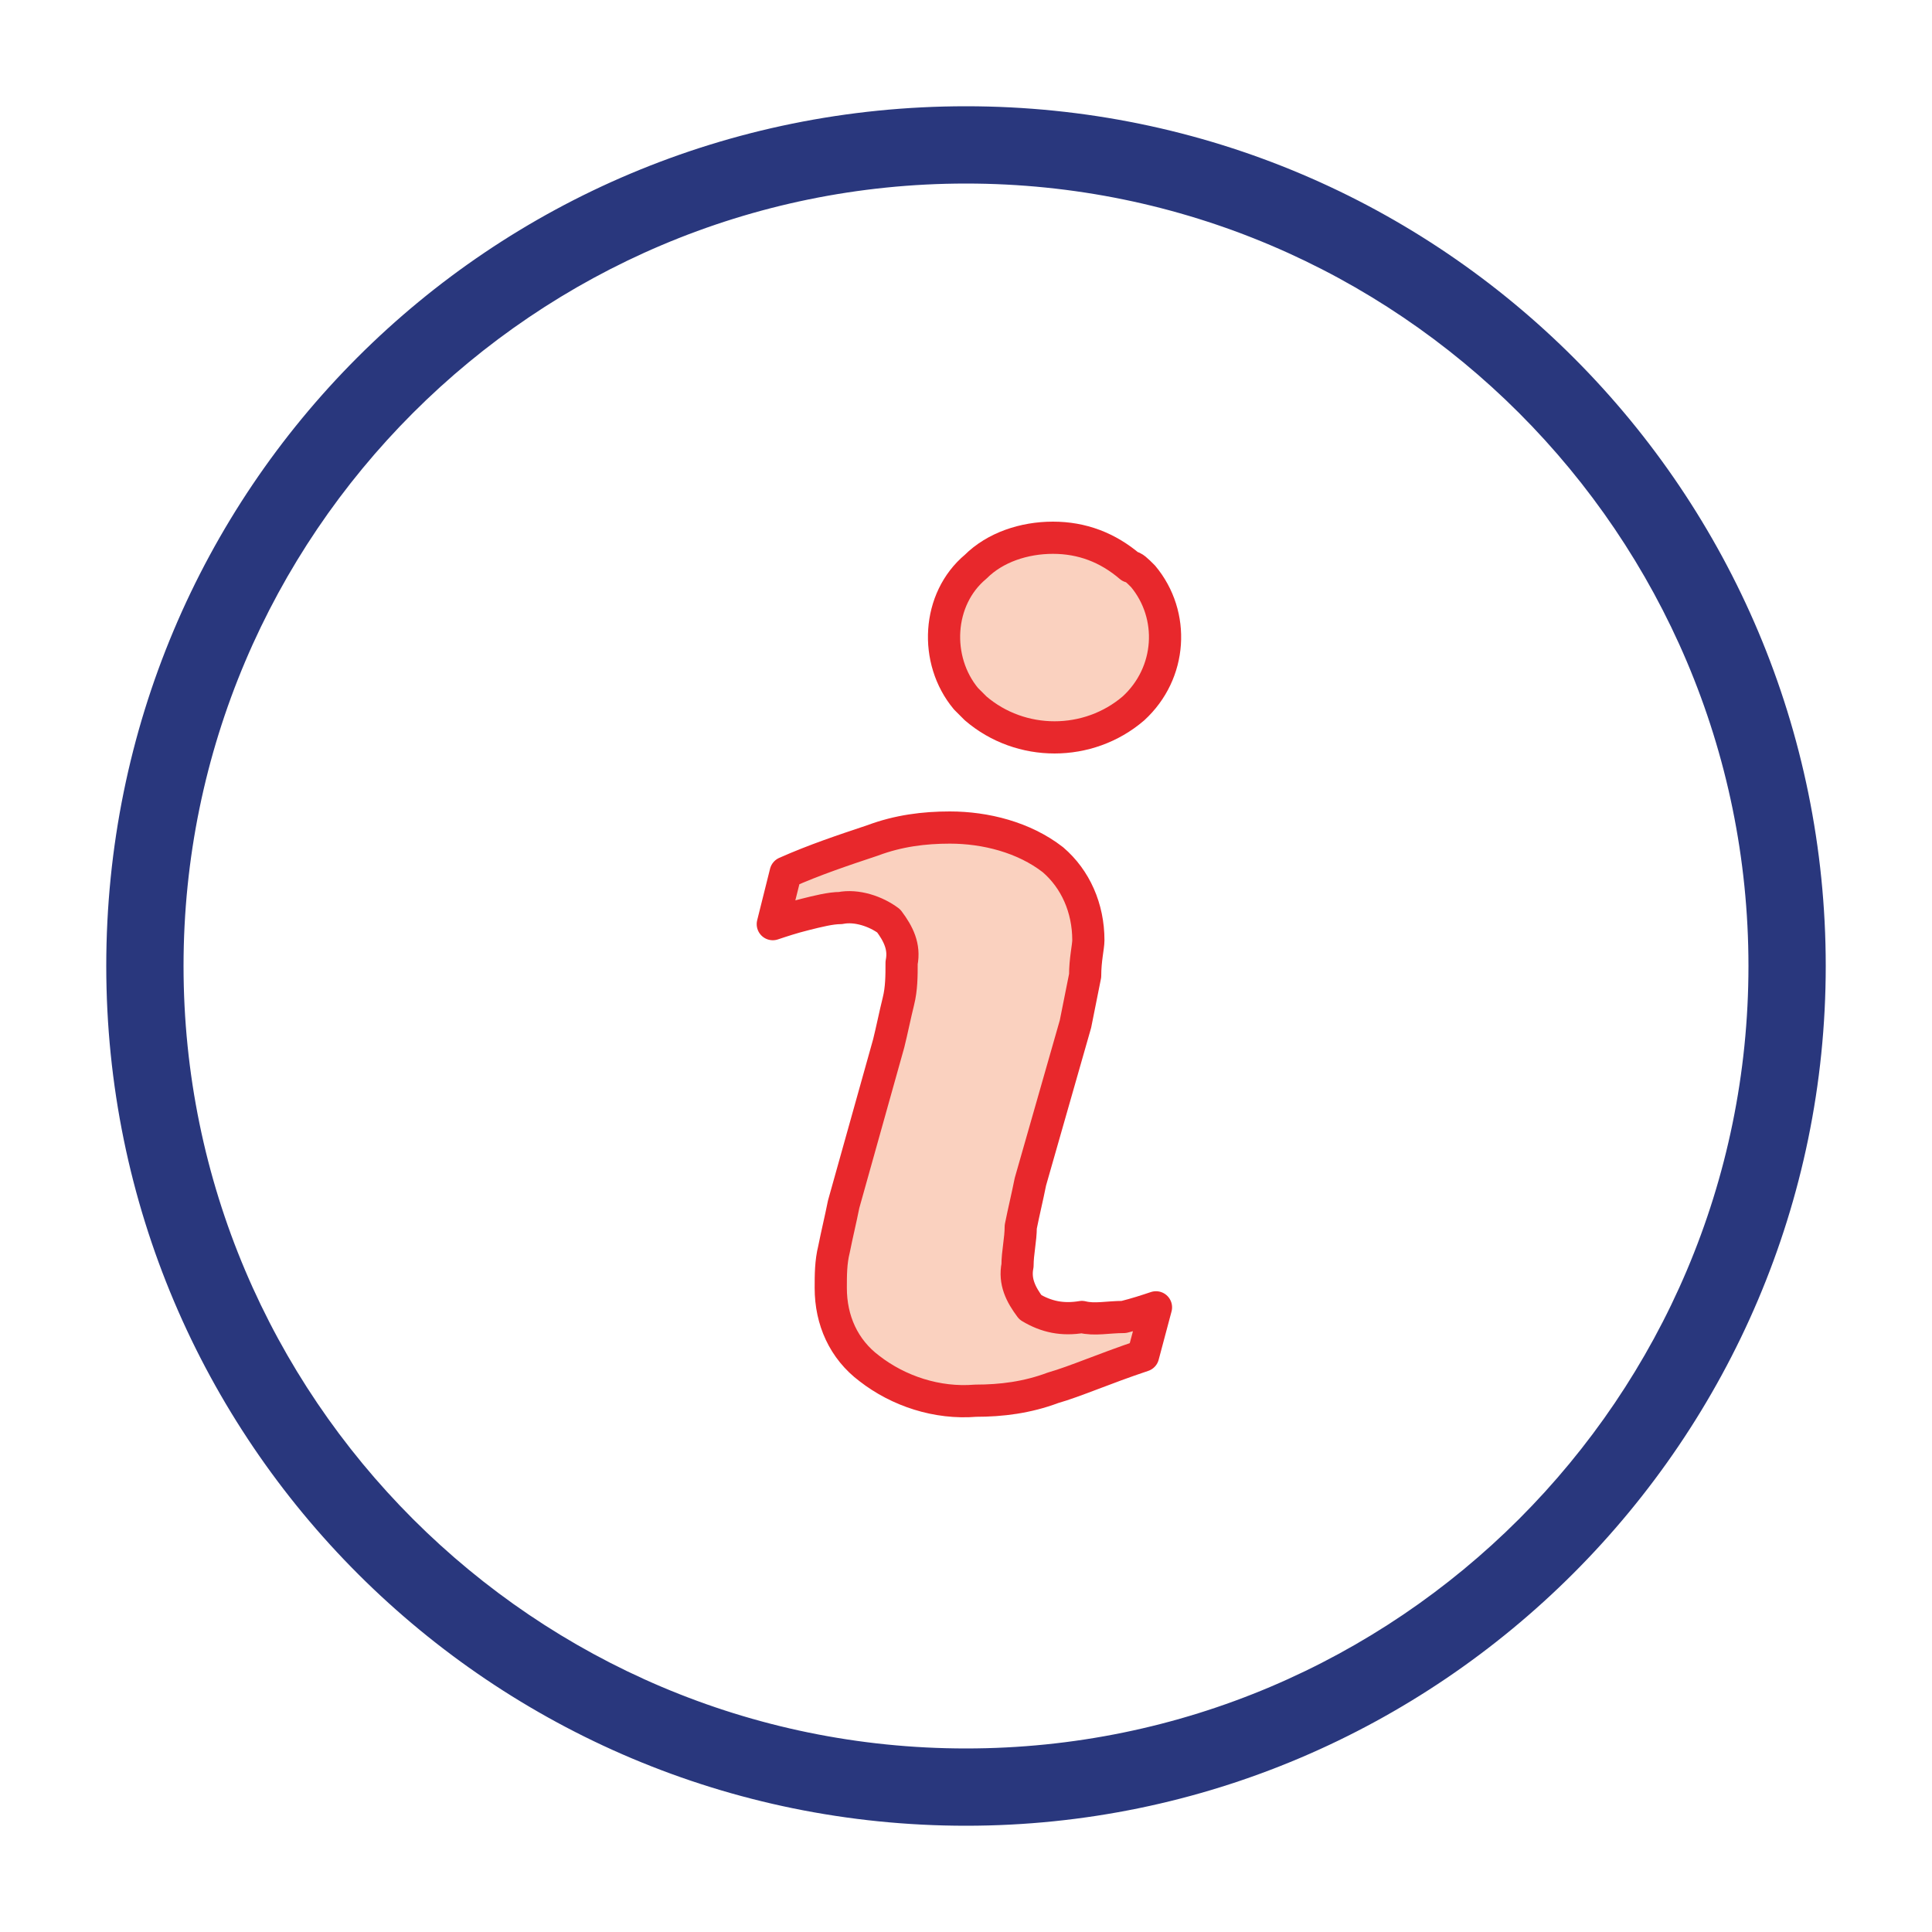 <?xml version="1.0" encoding="utf-8"?>
<!-- Generator: Adobe Illustrator 27.9.0, SVG Export Plug-In . SVG Version: 6.00 Build 0)  -->
<svg version="1.1" id="Layer_1" xmlns="http://www.w3.org/2000/svg" xmlns:xlink="http://www.w3.org/1999/xlink" x="0px" y="0px"
	 viewBox="0 0 60 60" style="enable-background:new 0 0 60 60;" xml:space="preserve">
<style type="text/css">
	.st0{fill:#FAD1BF;stroke:#E8282C;stroke-linecap:round;stroke-linejoin:round;}
	.st1{fill:#29377D;}
</style>
<path class="st0" d="M33.6,40.9C33,41,32.5,40.9,32,40.6c-0.3-0.4-0.5-0.8-0.4-1.3c0-0.4,0.1-0.8,0.1-1.2c0.1-0.5,0.2-0.9,0.3-1.4
	l1.4-4.9c0.1-0.5,0.2-1,0.3-1.5c0-0.5,0.1-0.9,0.1-1.1c0-1-0.4-1.9-1.1-2.5c-0.9-0.7-2.1-1-3.2-1c-0.8,0-1.6,0.1-2.4,0.4
	c-0.9,0.3-1.8,0.6-2.7,1l-0.4,1.6c0.3-0.1,0.6-0.2,1-0.3c0.4-0.1,0.8-0.2,1.1-0.2c0.5-0.1,1.1,0.1,1.5,0.4c0.3,0.4,0.5,0.8,0.4,1.3
	c0,0.4,0,0.8-0.1,1.2c-0.1,0.4-0.2,0.9-0.3,1.3l-1.4,5c-0.1,0.5-0.2,0.9-0.3,1.4c-0.1,0.4-0.1,0.8-0.1,1.2c0,1,0.4,1.9,1.2,2.5
	c0.9,0.7,2.1,1.1,3.3,1c0.8,0,1.6-0.1,2.4-0.4c0.7-0.2,1.6-0.6,2.8-1l0.4-1.5c-0.3,0.1-0.6,0.2-1,0.3C34.4,40.9,34,41,33.6,40.9z"/>
<path class="st0" d="M35.1,17.6c-0.7-0.6-1.5-0.9-2.4-0.9c-0.9,0-1.8,0.3-2.4,0.9c-1.2,1-1.3,2.9-0.3,4.1c0.1,0.1,0.2,0.2,0.3,0.3
	c1.4,1.2,3.5,1.2,4.9,0c1.2-1.1,1.3-2.9,0.3-4.1C35.3,17.7,35.2,17.6,35.1,17.6z"/>
<path class="st1" d="M30,3.3C15.2,3.3,3.3,15.2,3.3,30s12,26.7,26.7,26.7s26.7-12,26.7-26.7S44.8,3.3,30,3.3z M30,54.3
	C16.6,54.3,5.7,43.4,5.7,30S16.6,5.7,30,5.7S54.3,16.6,54.3,30S43.4,54.3,30,54.3z"/>
</svg>
